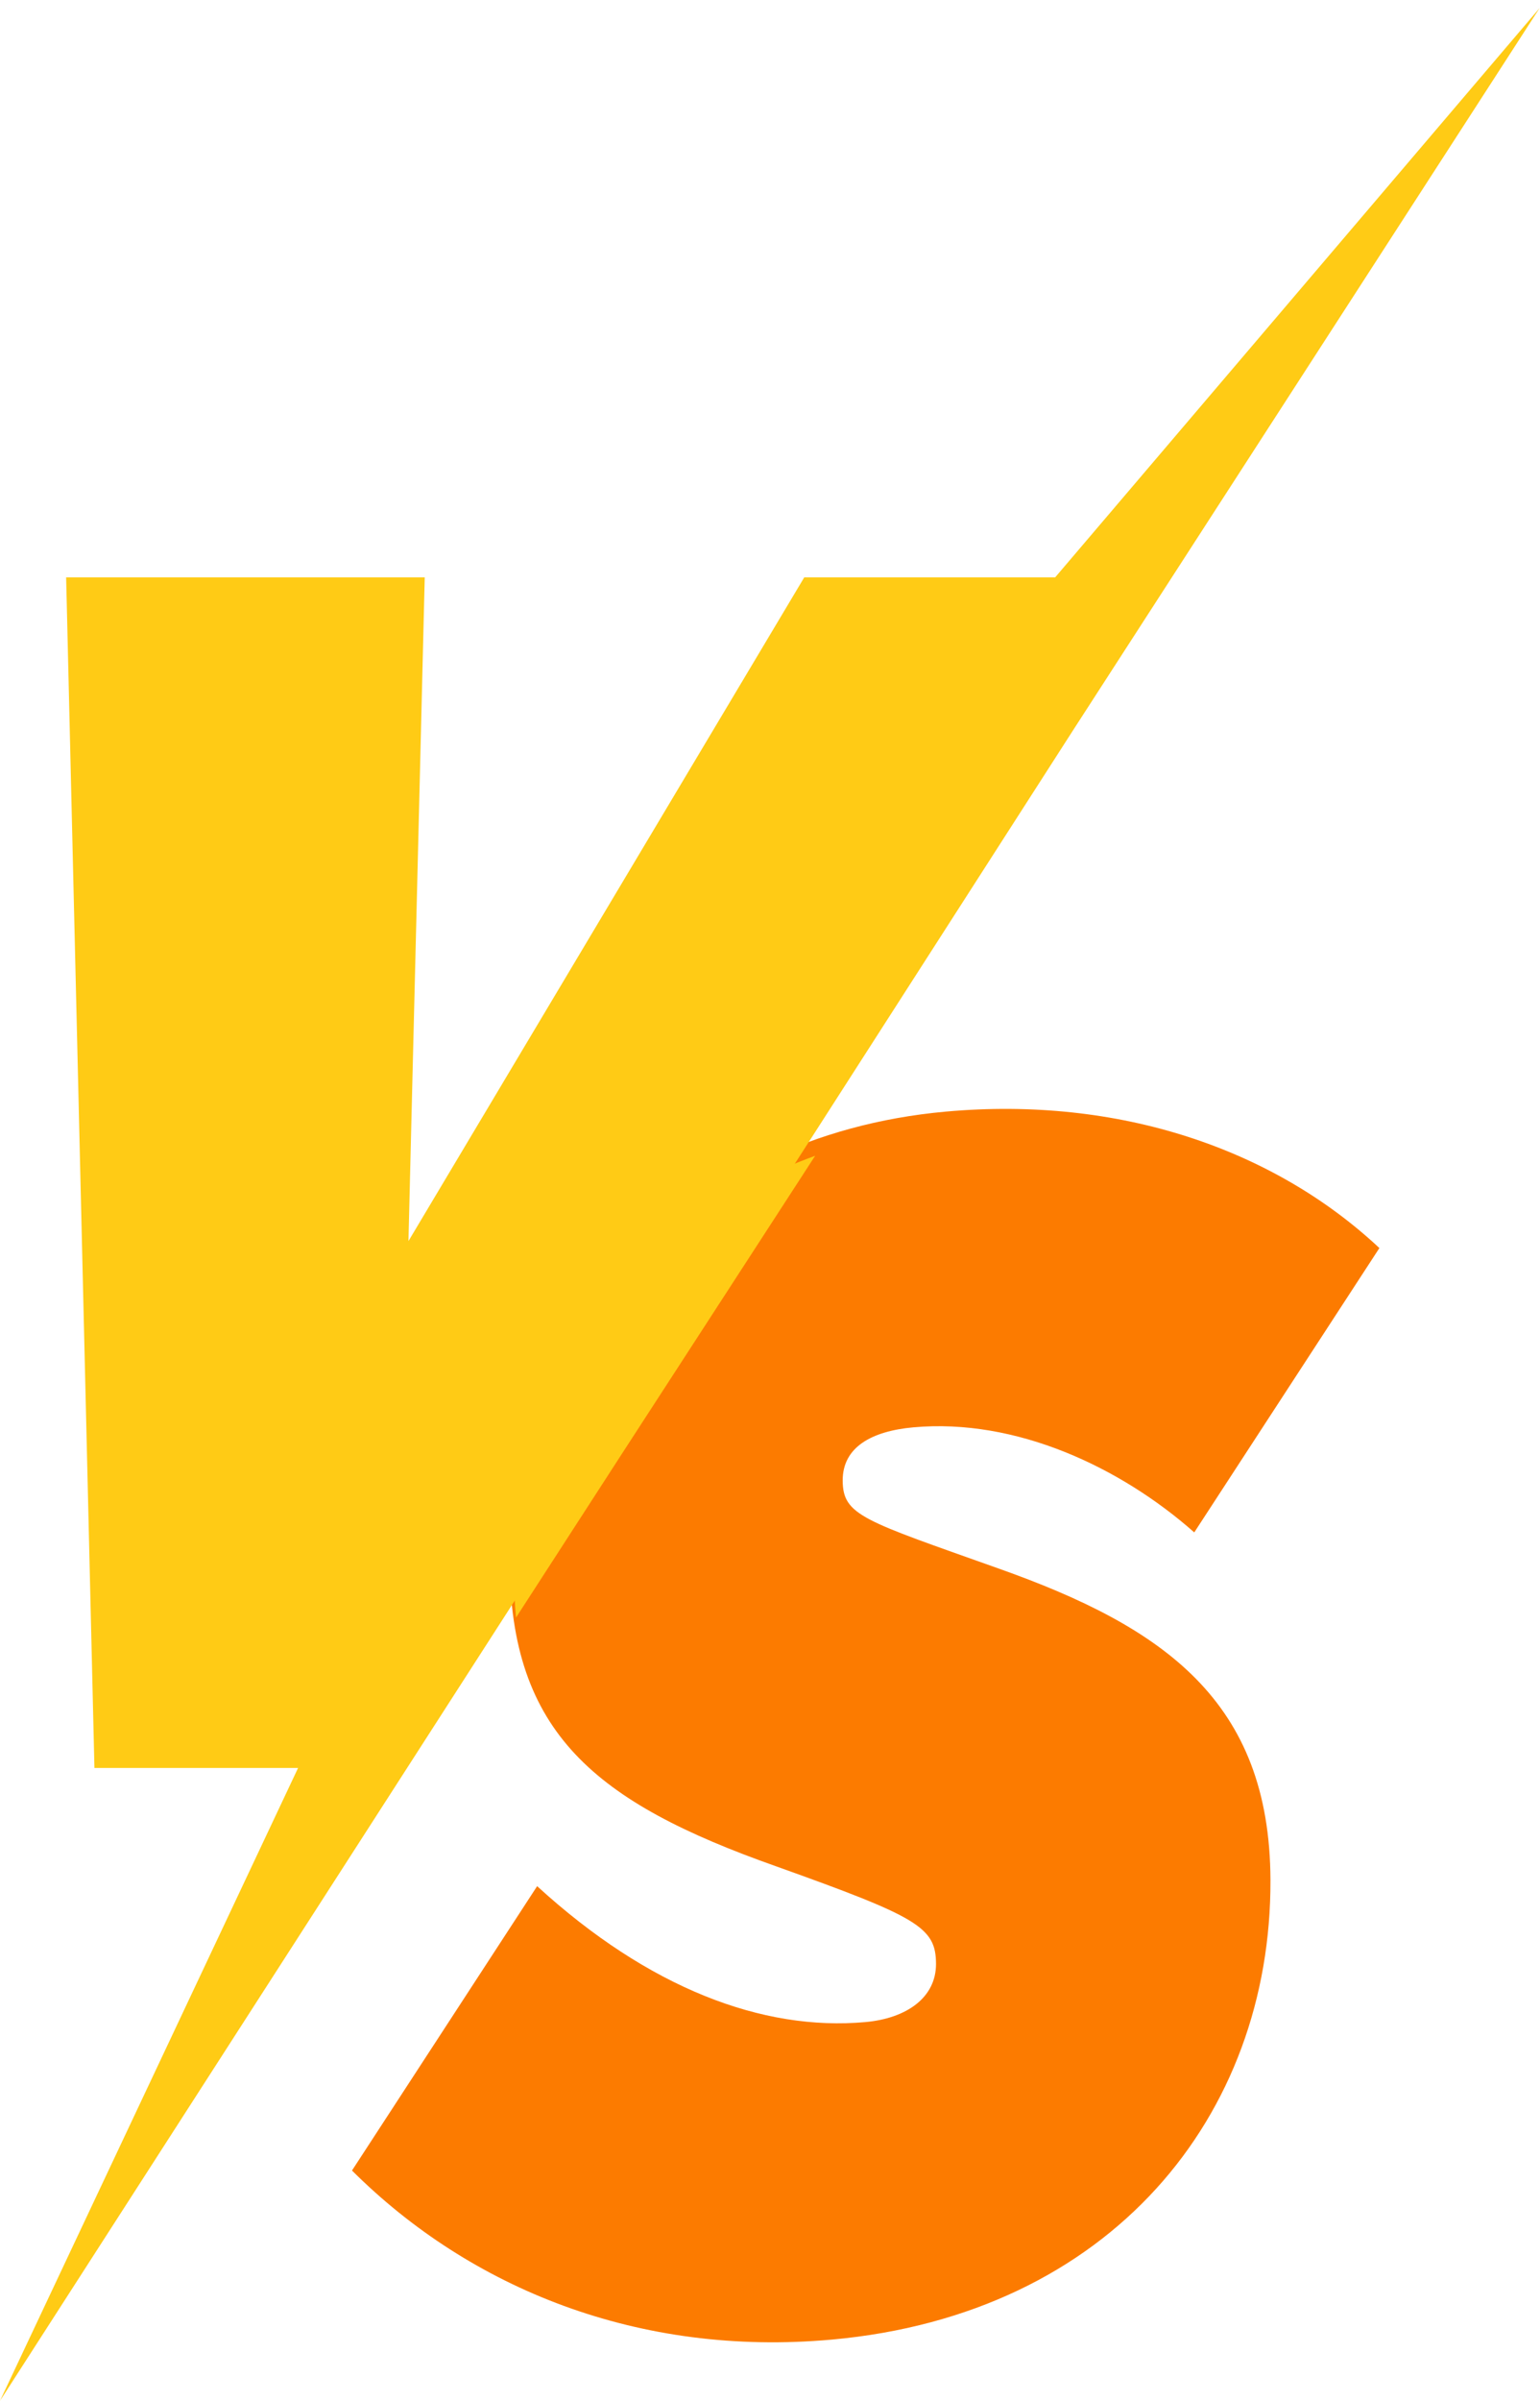 <svg width="163" height="254" viewBox="0 0 163 254" fill="none" xmlns="http://www.w3.org/2000/svg">
<path d="M37.258 229.634L56.853 199.551C68.651 210.342 80.72 214.913 91.595 213.931C96.003 213.533 99.082 211.306 99.072 207.771C99.057 203.88 97.143 202.813 82.13 197.446C62.997 190.681 54.004 183.354 53.941 165.133C53.859 141.25 72.015 120.144 100.084 117.608C118.453 115.947 134.791 121.553 146 132.041L126.405 162.124C118.592 155.22 107.546 150.024 96.671 151.009C92.263 151.408 89.18 153.101 89.194 156.64C89.209 160.353 91.414 160.861 105.692 165.944C123.209 172.147 134.407 179.982 134.471 198.911C134.556 223.854 117.576 244.853 88.037 247.524C67.607 249.37 49.796 242.132 37.258 229.638L37.258 229.634Z" fill="#FC7B00"/>
<g filter="url(#filter0_d_183_449)">
<path fill-rule="evenodd" clip-rule="evenodd" d="M85.279 121.28C65.571 128.407 53.428 145.98 53.404 165.457C53.403 167.102 53.474 168.658 53.619 170.134L64.345 153.551L64.343 153.552L85.279 121.28Z" fill="#FFCB15"/>
</g>
<path fill-rule="evenodd" clip-rule="evenodd" d="M113.551 77.303L162.964 0.844L111.684 61.082H85.126L43.233 131.303L44.956 61.082H7L9.995 187.046H31.549L0 254L65 153L64.926 153.02L113.551 77.303Z" fill="#FFCB15"/>
<defs>
<filter id="filter0_d_183_449" x="49.404" y="117.28" width="41.875" height="58.854" filterUnits="userSpaceOnUse" color-interpolation-filters="sRGB">
<feFlood flood-opacity="0" result="BackgroundImageFix"/>
<feColorMatrix in="SourceAlpha" type="matrix" values="0 0 0 0 0 0 0 0 0 0 0 0 0 0 0 0 0 0 127 0" result="hardAlpha"/>
<feOffset dx="1" dy="1"/>
<feGaussianBlur stdDeviation="2.5"/>
<feComposite in2="hardAlpha" operator="out"/>
<feColorMatrix type="matrix" values="0 0 0 0 0 0 0 0 0 0 0 0 0 0 0 0 0 0 0.35 0"/>
<feBlend mode="normal" in2="BackgroundImageFix" result="effect1_dropShadow_183_449"/>
<feBlend mode="normal" in="SourceGraphic" in2="effect1_dropShadow_183_449" result="shape"/>
</filter>
</defs>
</svg>
